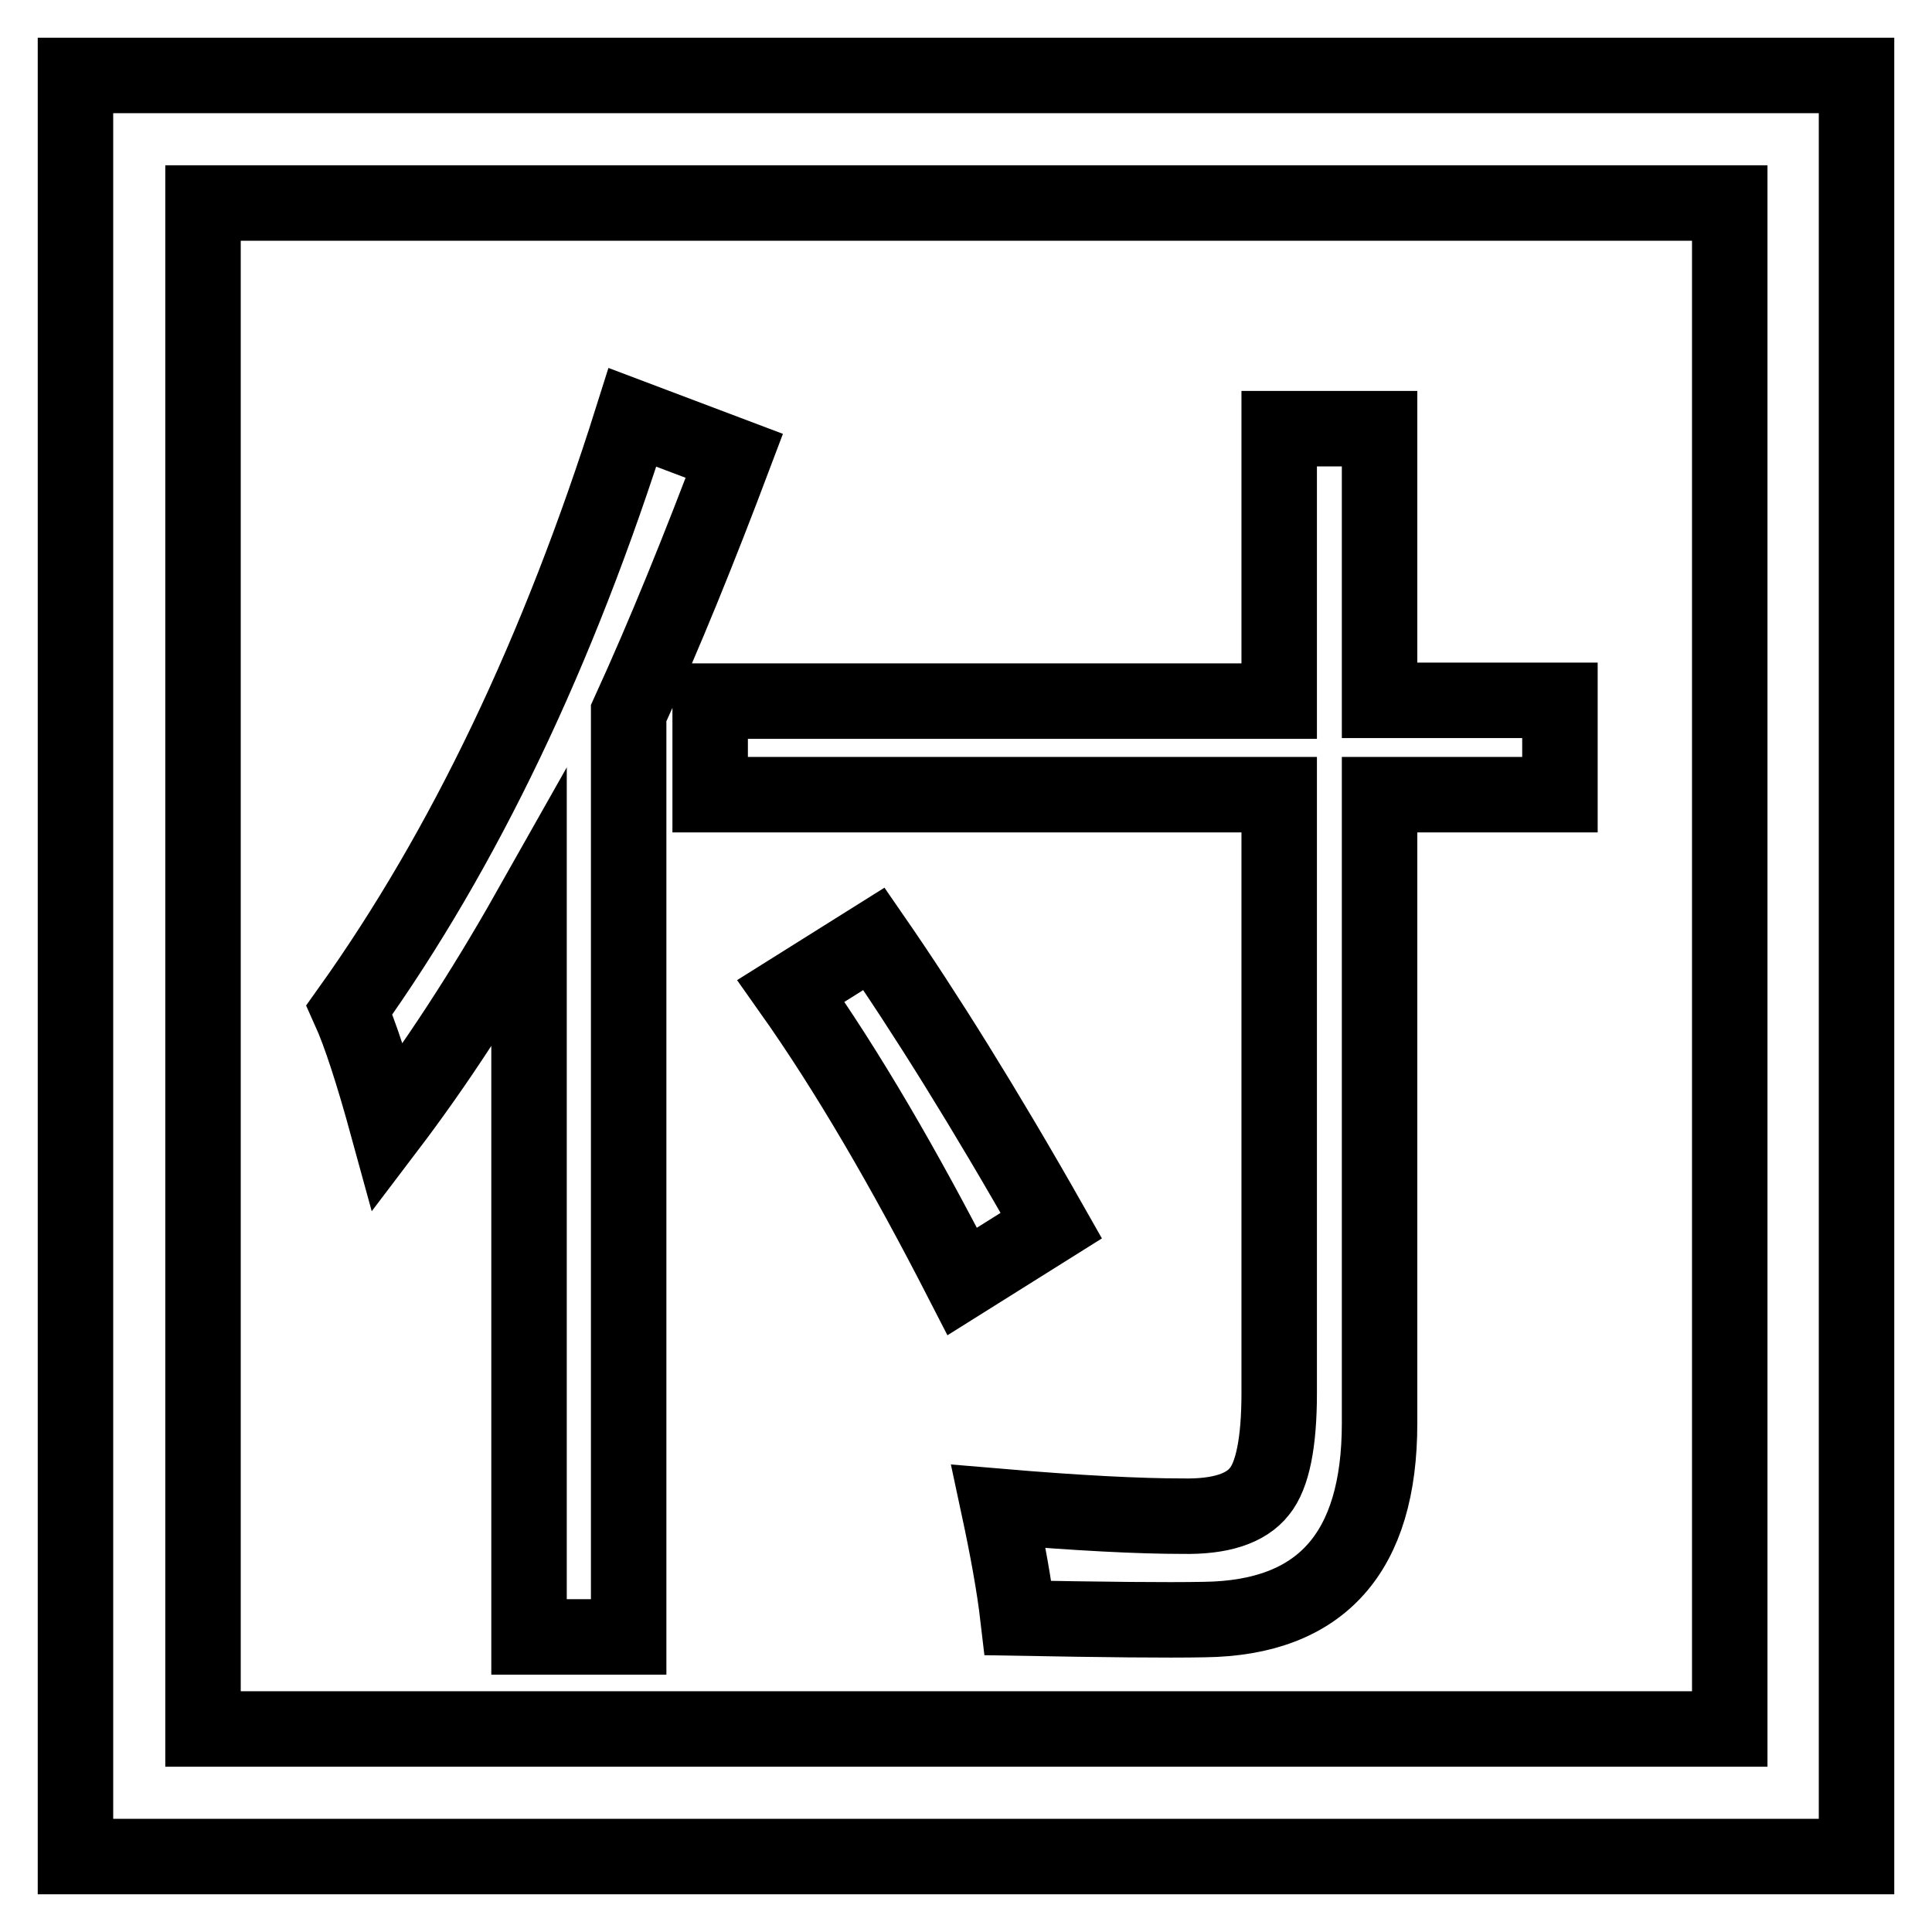 <?xml version="1.0" encoding="utf-8"?>
<!-- Svg Vector Icons : http://www.onlinewebfonts.com/icon -->
<!DOCTYPE svg PUBLIC "-//W3C//DTD SVG 1.1//EN" "http://www.w3.org/Graphics/SVG/1.1/DTD/svg11.dtd">
<svg version="1.1" xmlns="http://www.w3.org/2000/svg" xmlns:xlink="http://www.w3.org/1999/xlink" x="0px" y="0px" viewBox="0 0 256 256" enable-background="new 0 0 256 256" xml:space="preserve">
<g><g><path stroke-width="10" fill-opacity="0" stroke="#000000"  d="M10,10v236h236V10H10z M229.1,229.1H26.9V26.9h202.3V229.1z M115.8,124.4l-11,6.9c7.5,10.6,15,23.5,22.7,38.5l11.8-7.4C130.4,146.7,122.5,134.1,115.8,124.4z M70.1,120.7v96.2h13.2V94.5c4.8-10.5,9.4-21.9,14-34.1l-13.5-5.1c-9.8,31.1-22.3,57.2-37.5,78.5c1.4,3.1,3.1,8.3,5.1,15.6C57.7,141.1,64,131.5,70.1,120.7z M94.1,105.3h75.4v79.3c0,6.6-0.9,10.9-2.6,13c-1.8,2.3-5.2,3.4-10.2,3.3c-5.7,0-13.8-0.4-24.4-1.3c1.2,5.6,2.1,10.5,2.6,14.8c11.3,0.2,19.5,0.3,24.7,0.2c15.5-0.2,23.2-8.9,23.2-26v-83.3h23.9V92.8h-23.9v-36h-13.3v36.1H94.1V105.3z"/></g></g>
</svg>
